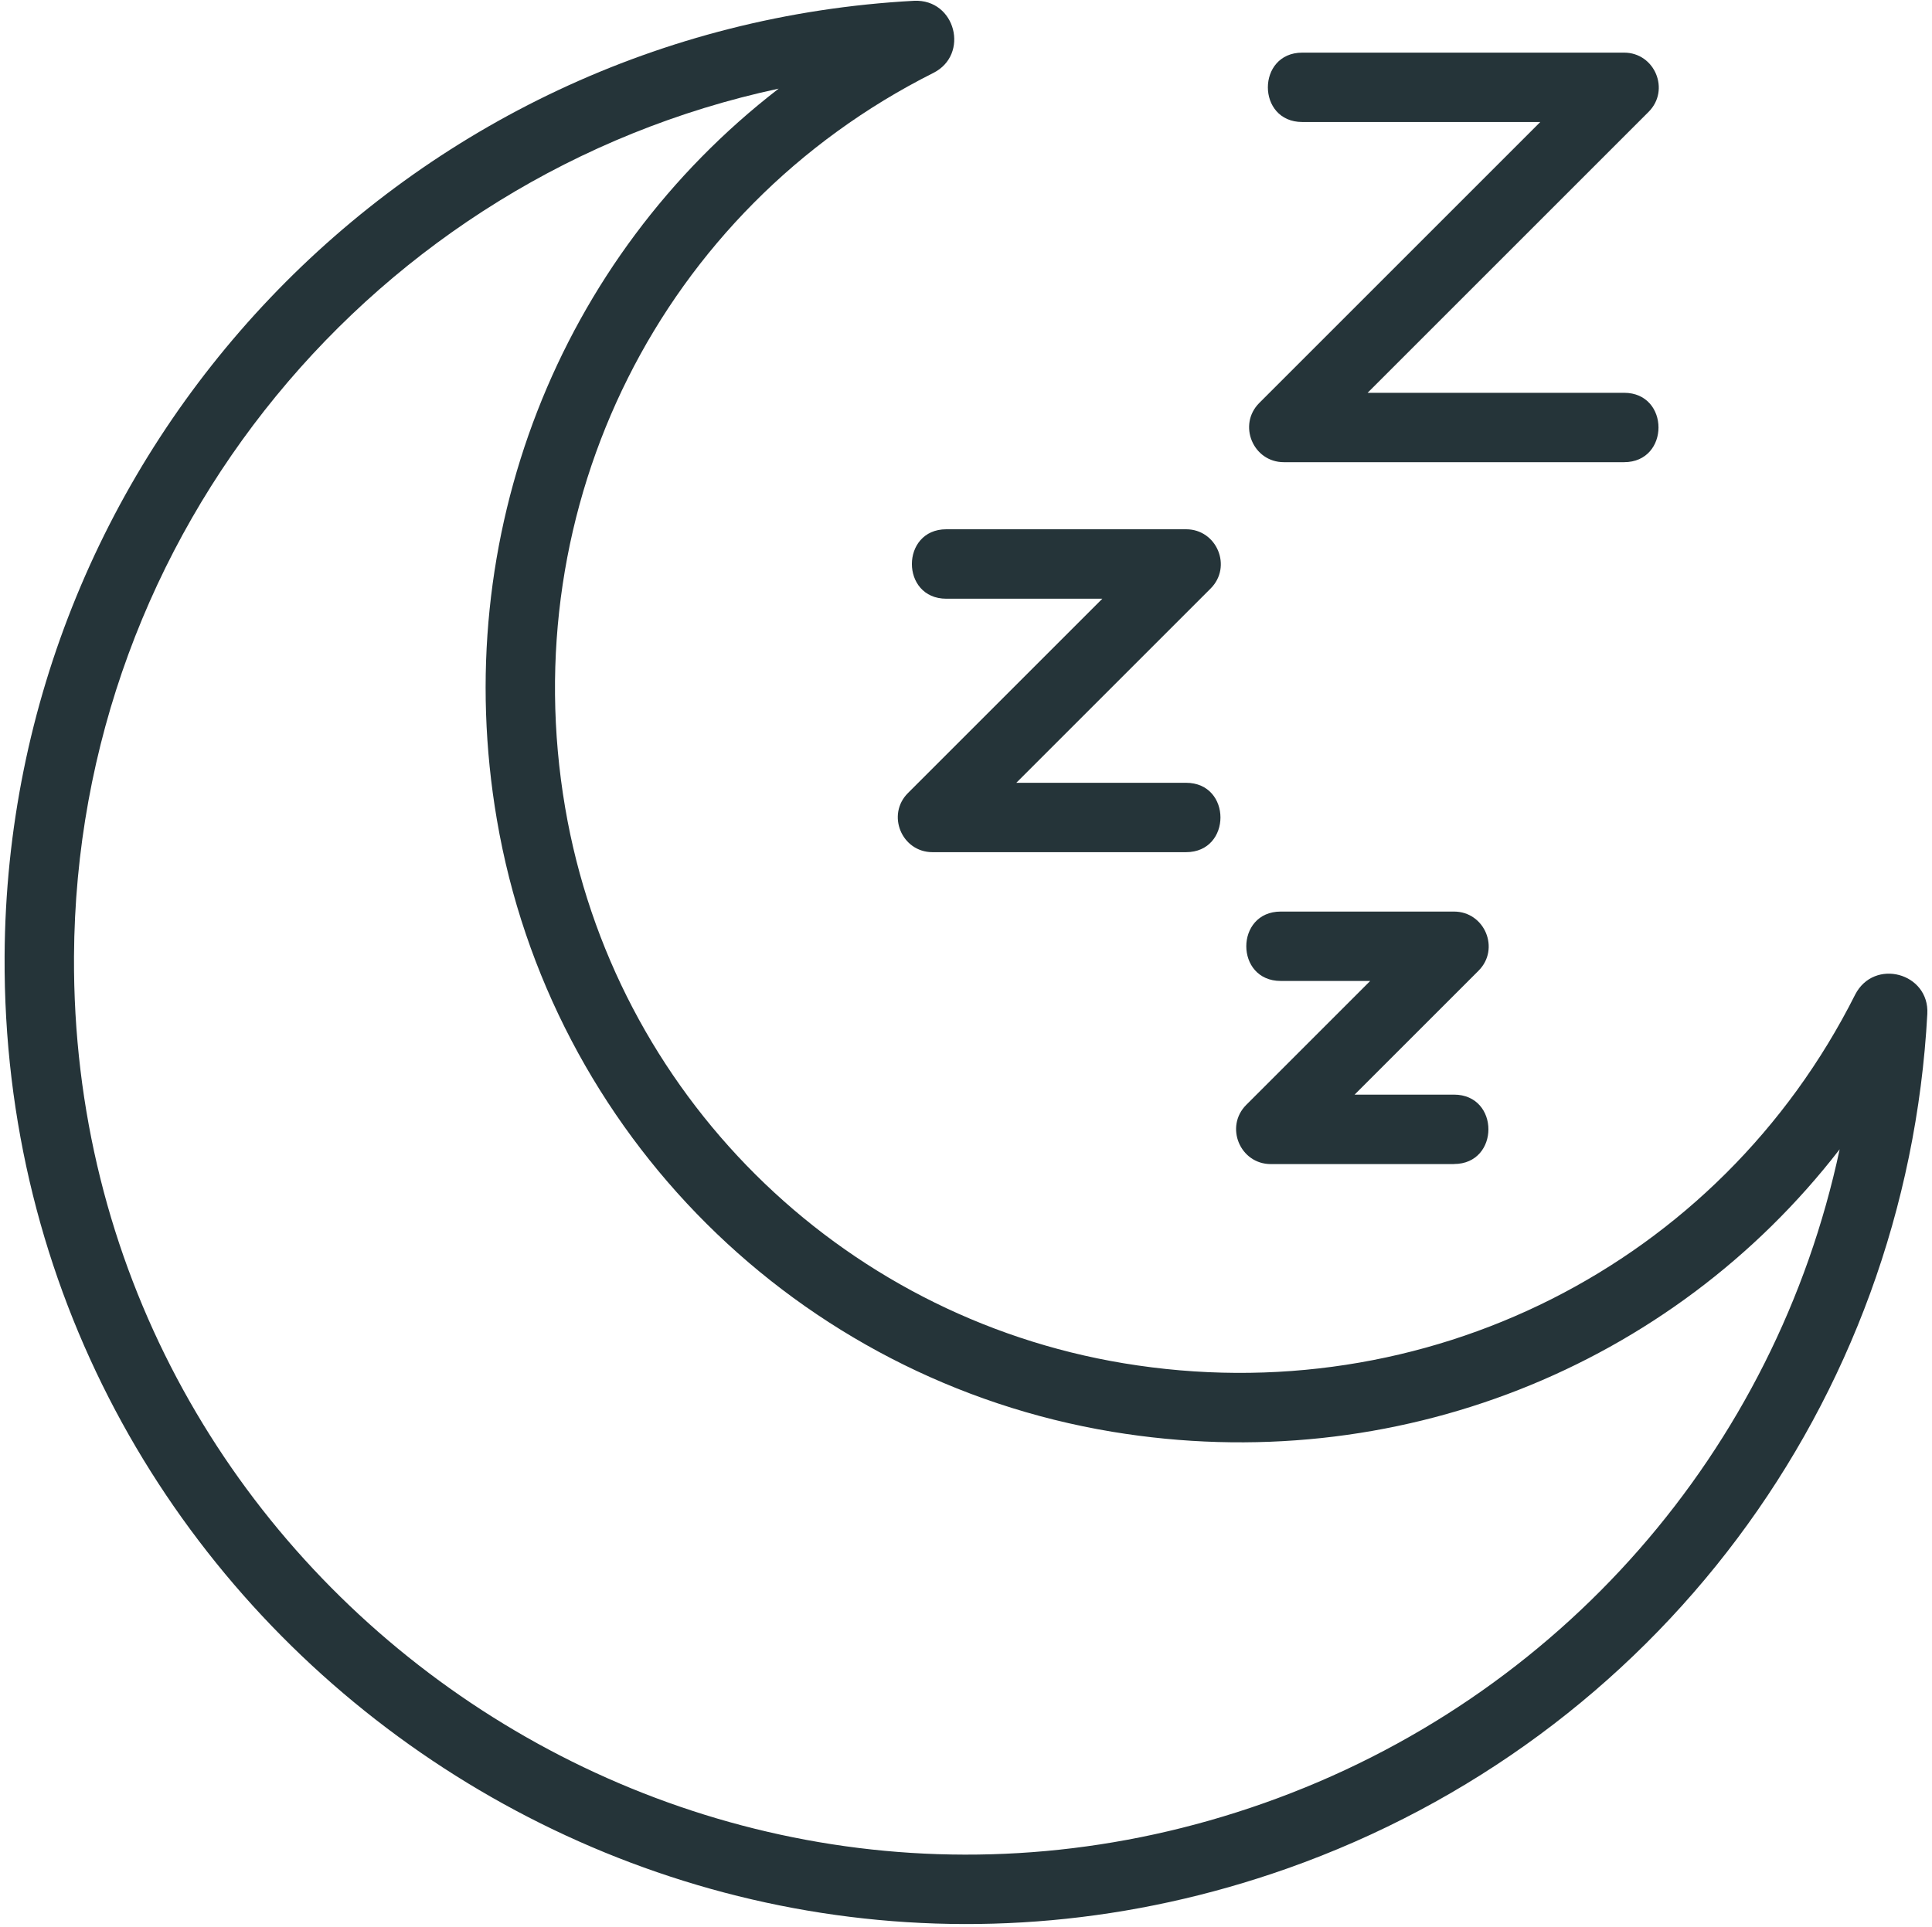 <svg viewBox="0 0 268.65 268" xmlns:xlink="http://www.w3.org/1999/xlink" xmlns="http://www.w3.org/2000/svg" data-name="Camada 2" id="Camada_2">
  <defs>
    <style>
      .cls-1 {
        fill: none;
      }

      .cls-2 {
        fill: #253439;
      }

      .cls-3 {
        clip-path: url(#clippath);
      }
    </style>
    <clipPath id="clippath">
      <rect height="268" width="268.65" class="cls-1"></rect>
    </clipPath>
  </defs>
  <g data-name="Camada 1" id="Camada_1-2">
    <g class="cls-3">
      <path d="M.64,132.98C1.01,62.27,56.56,3.91,127.11.11c5.79-.26,7.73,7.51,2.66,10.04-37.8,19.01-58.36,60.08-51.18,102.2,6.76,39.63,37.97,70.67,77.65,77.25,41.93,6.96,82.81-13.65,101.72-51.26,2.63-5.13,10.34-3.04,10.04,2.66h0c-2.92,54.14-37.85,100.79-89.01,118.87C91.7,290.7.14,225.36.64,132.98ZM108.26,12.33C52.29,24.34,10.6,74.05,10.29,133.03c-.45,85.79,84.56,146.34,165.49,117.74,41.24-14.57,71.13-49.17,80.03-90.93-23.41,30.31-61.85,45.8-101.14,39.29-43.73-7.25-78.13-41.46-85.58-85.15-6.74-39.47,8.7-78.12,39.17-101.64Z" class="cls-2"></path>
    </g>
    <path d="M225.83,64.28h-47.31c-4.28,0-6.45-5.2-3.41-8.24l39.07-39.07h-33.09c-6.39,0-6.38-9.65,0-9.65h44.74c4.28,0,6.45,5.2,3.41,8.24l-39.07,39.07h35.66c6.39,0,6.38,9.65,0,9.65Z" class="cls-2"></path>
    <path d="M164.93,118.52h-35.26c-4.28,0-6.45-5.2-3.41-8.23l27.02-27.02h-21.69c-6.39,0-6.38-9.66,0-9.66h33.34c4.28,0,6.45,5.2,3.41,8.24l-27.02,27.02h23.6c6.39,0,6.38,9.65,0,9.65Z" class="cls-2"></path>
    <path d="M202.18,161.9h-25.47c-4.28,0-6.45-5.2-3.41-8.24l17.23-17.23h-12.44c-6.39,0-6.38-9.65,0-9.65h24.09c4.28,0,6.45,5.2,3.41,8.23l-17.23,17.23h13.82c6.39,0,6.38,9.65,0,9.65Z" class="cls-2"></path>
  </g>
</svg>